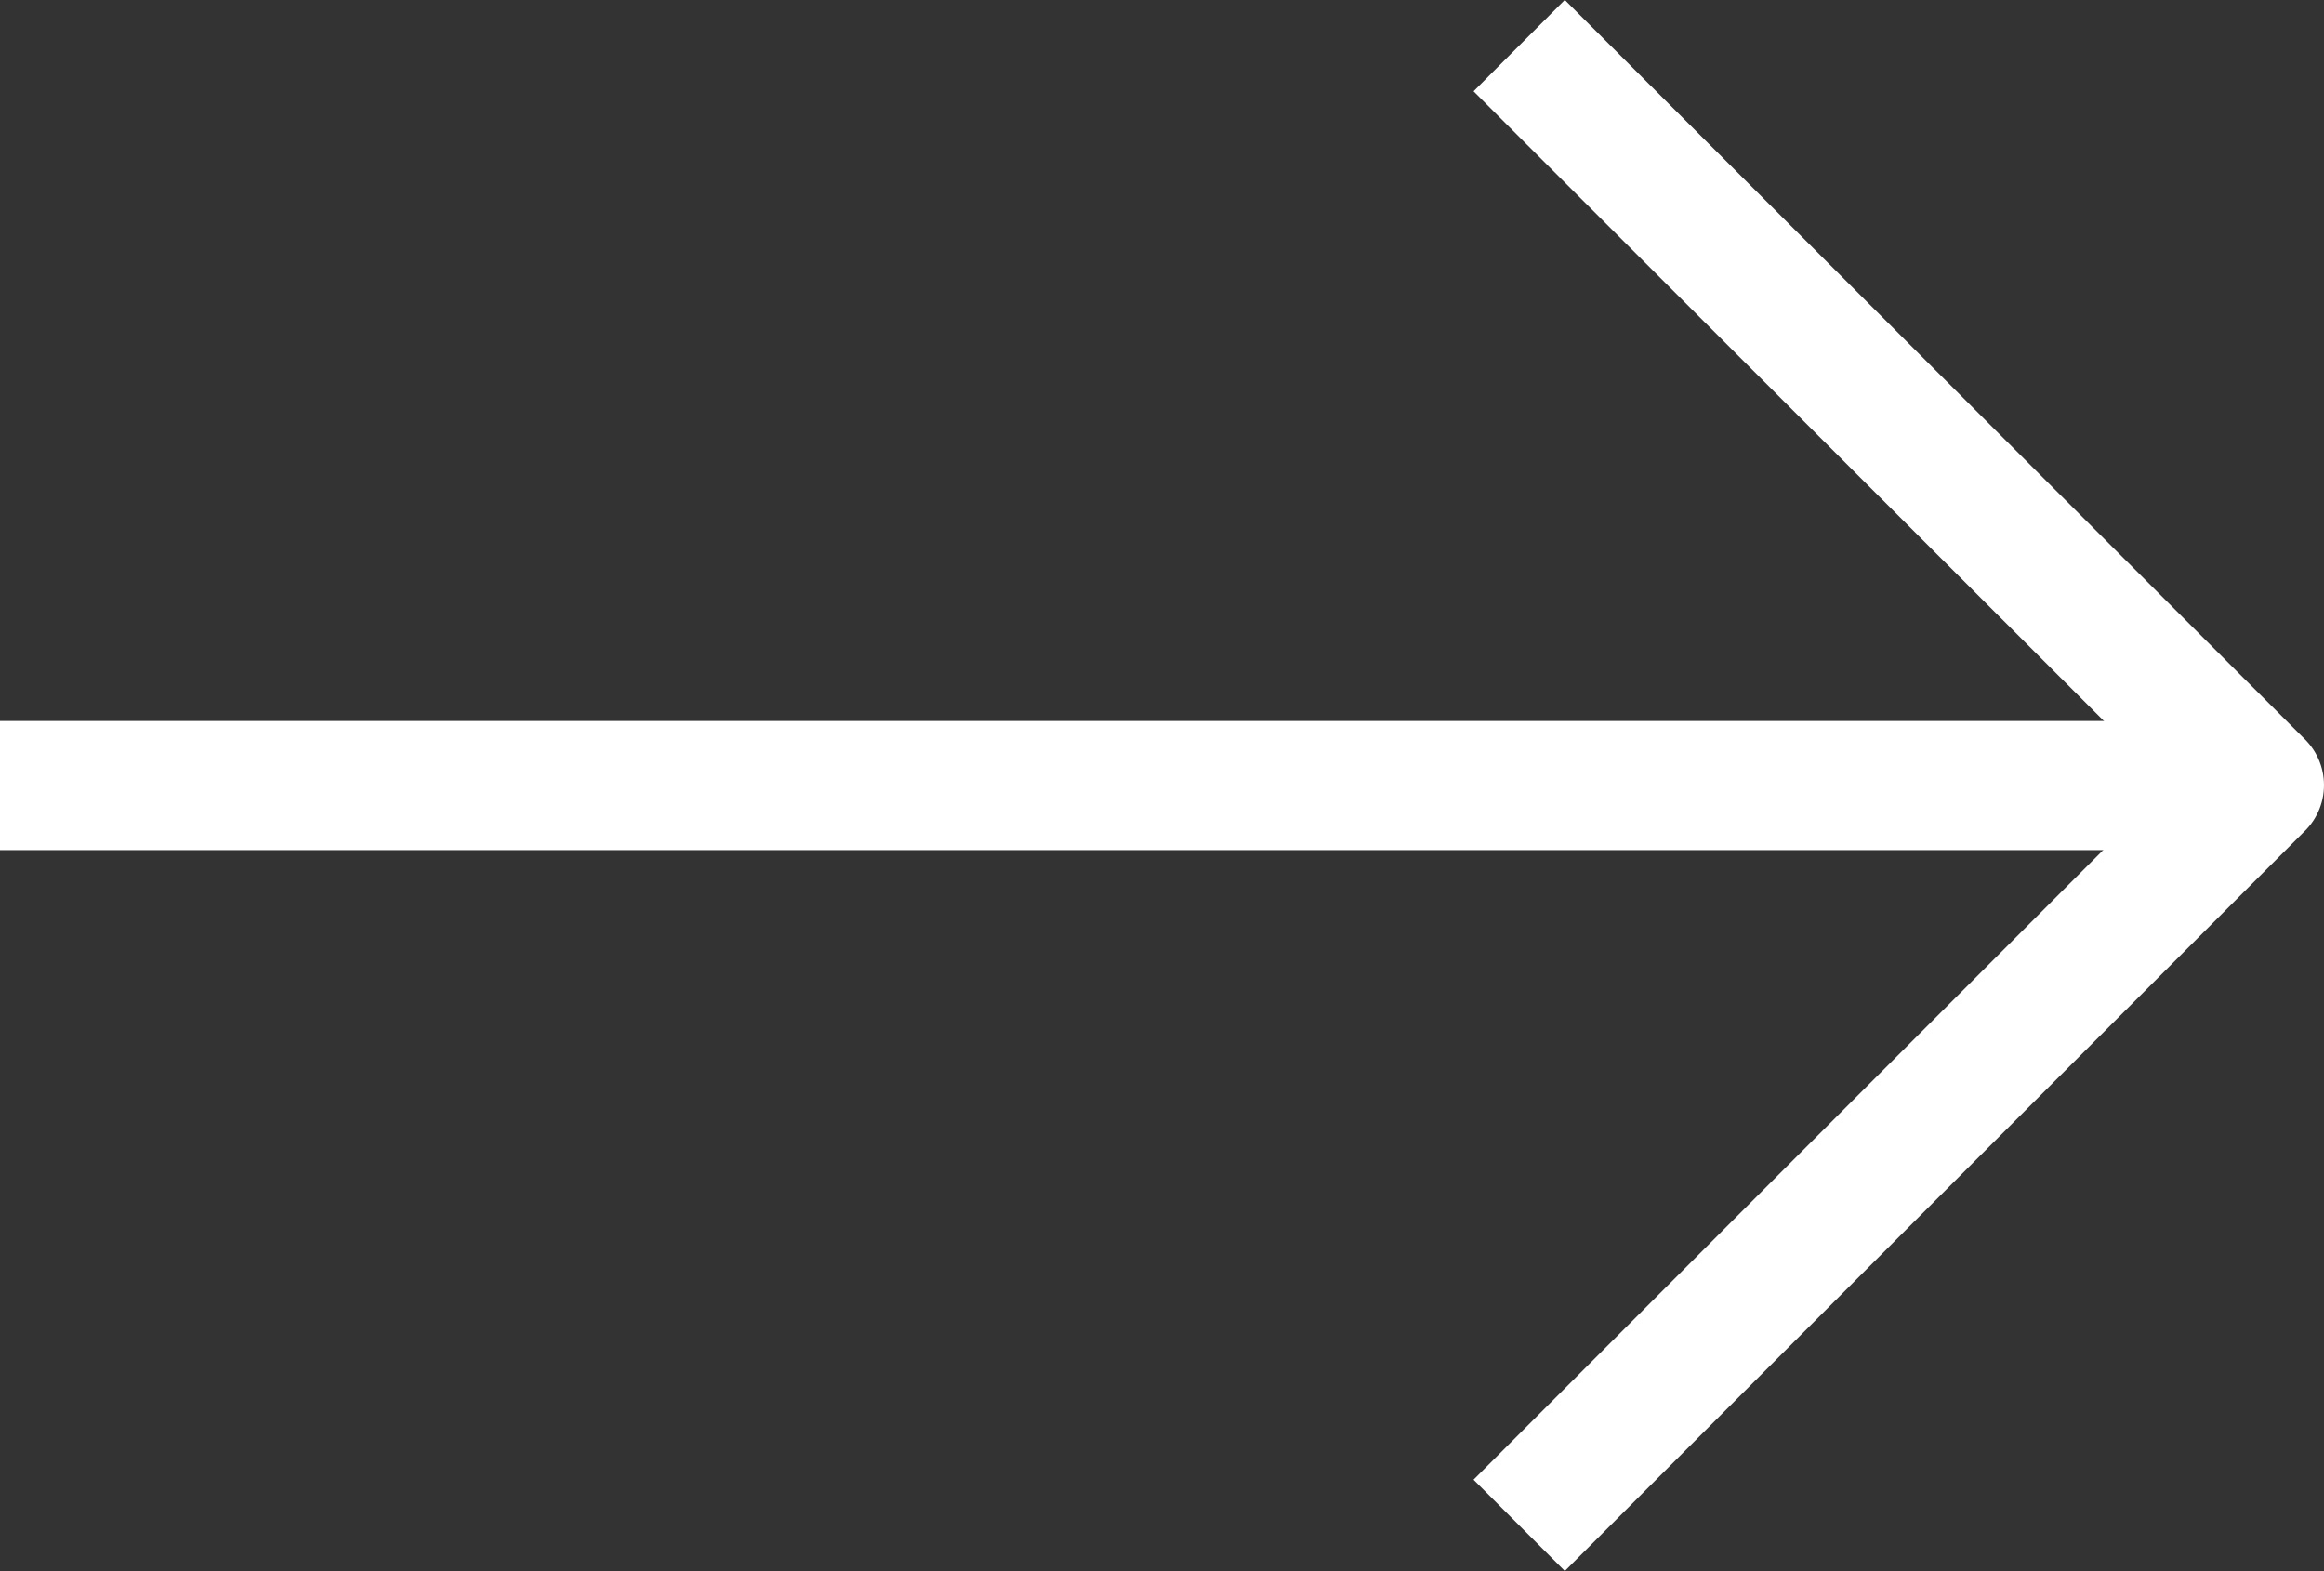 <svg xmlns="http://www.w3.org/2000/svg" width="26.999" height="18.251"><rect width="100%" height="100%" fill="#333333" stroke="none"/><g data-name="Icon feather-arrow-left" fill="none" stroke="#fff" stroke-linejoin="round" stroke-width="1.5"><path data-name="Path 1215" d="M0 9.126h26.249"/><path data-name="Path 1216" d="m17.649.53 8.6 8.591-8.6 8.6"/></g></svg>